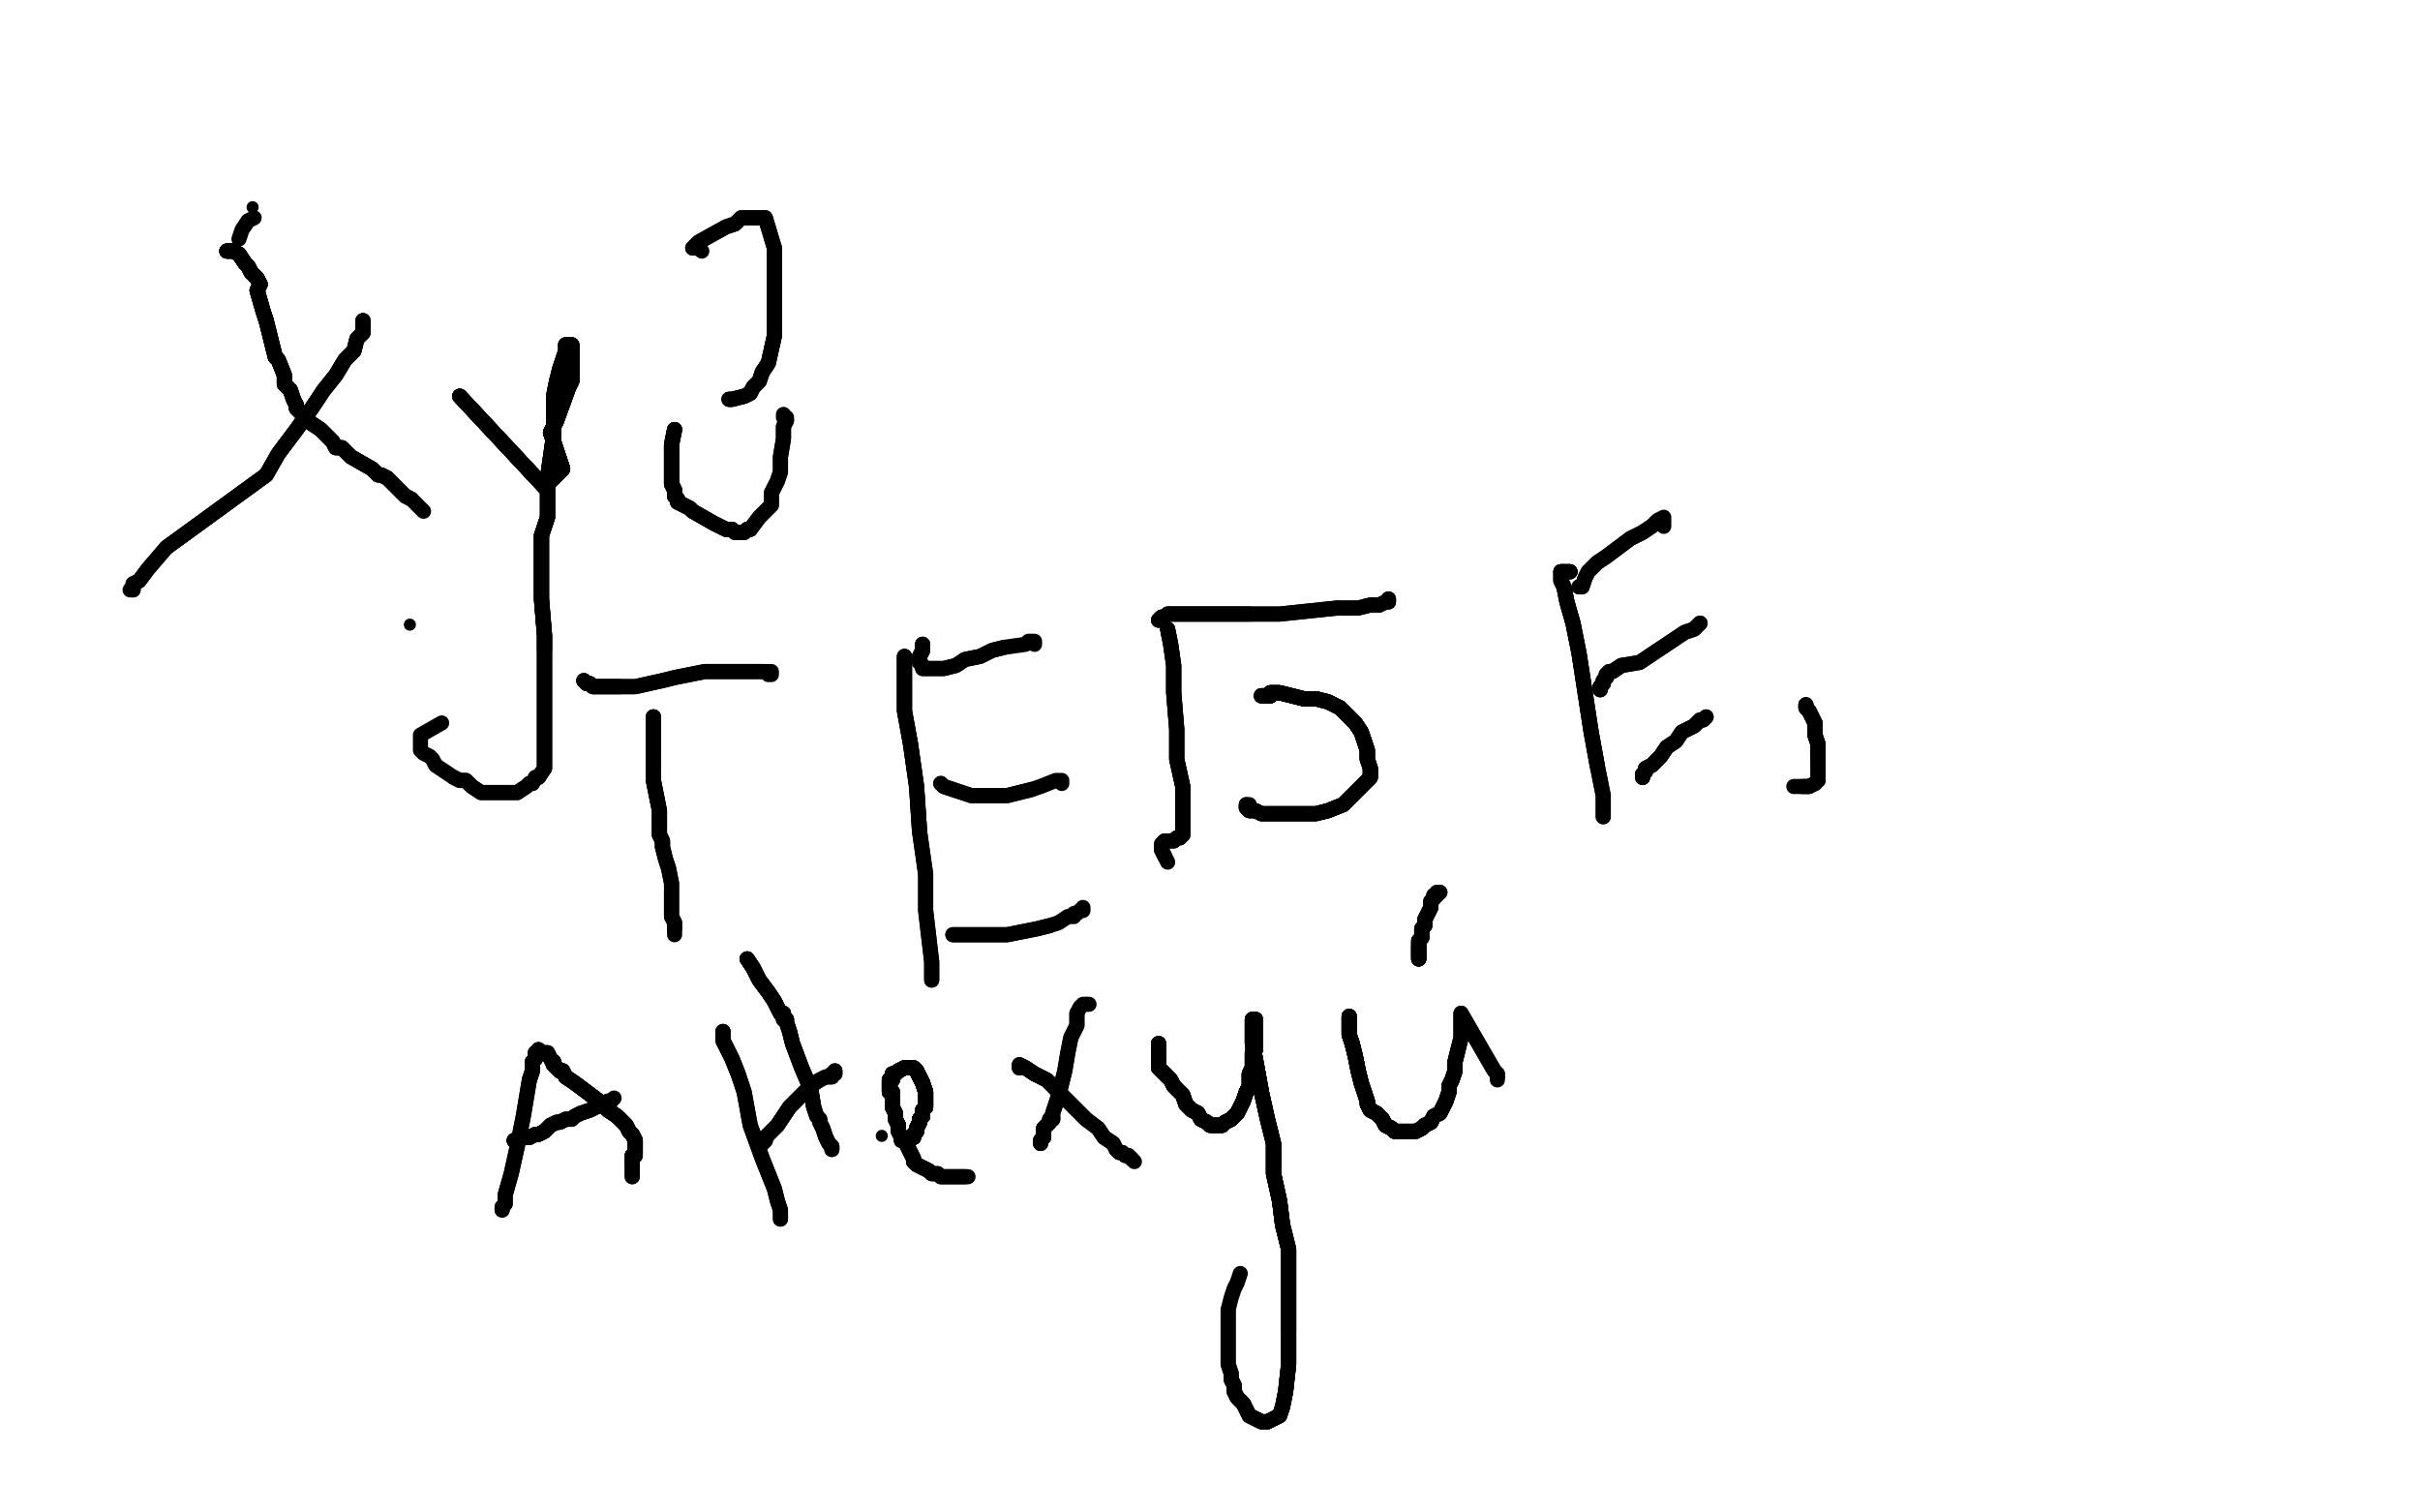 <?xml version="1.0" standalone="no"?>
<!DOCTYPE svg PUBLIC "-//W3C//DTD SVG 1.1//EN"
"http://www.w3.org/Graphics/SVG/1.1/DTD/svg11.dtd">

<svg width="800" height="500" version="1.1" xmlns="http://www.w3.org/2000/svg" xmlns:xlink="http://www.w3.org/1999/xlink" style="stroke-antialiasing: false"><desc>This SVG has been created on https://colorillo.com/</desc><rect x='0' y='0' width='800' height='500' style='fill: rgb(255,255,255); stroke-width:0' /><circle cx="83.5" cy="68.5" r="2" style="fill: #000000; stroke-antialiasing: false; stroke-antialias: 0; opacity: 1.0"/>
<polyline points="120,106 120,108 120,110 118,112 117,116 114,119 111,124 107,129 103,135 98,142 92,150 88,157 55,181" style="fill: none; stroke: #000000; stroke-width: 5; stroke-linejoin: round; stroke-linecap: round; stroke-antialiasing: false; stroke-antialias: 0; opacity: 1.0"/>
<polyline points="120,106 120,108 120,110 118,112 117,116 114,119 111,124 107,129 103,135 98,142 92,150 88,157 55,181 49,188 46,192 44,193 44,195" style="fill: none; stroke: #000000; stroke-width: 5; stroke-linejoin: round; stroke-linecap: round; stroke-antialiasing: false; stroke-antialias: 0; opacity: 1.0"/>
<polyline points="120,106 120,108 120,110 118,112 117,116 114,119 111,124 107,129 103,135 98,142 92,150 88,157 55,181 49,188 46,192 44,193 44,195 43,195" style="fill: none; stroke: #000000; stroke-width: 5; stroke-linejoin: round; stroke-linecap: round; stroke-antialiasing: false; stroke-antialias: 0; opacity: 1.0"/>
<polyline points="84,72 82,73 80,76 79,79" style="fill: none; stroke: #000000; stroke-width: 5; stroke-linejoin: round; stroke-linecap: round; stroke-antialiasing: false; stroke-antialias: 0; opacity: 1.0"/>
<polyline points="75,83 77,83 79,84 81,87 82,88 83,90 85,92 86,94 85,96 87,103 88,106" style="fill: none; stroke: #000000; stroke-width: 5; stroke-linejoin: round; stroke-linecap: round; stroke-antialiasing: false; stroke-antialias: 0; opacity: 1.0"/>
<polyline points="75,83 77,83 79,84 81,87 82,88 83,90 85,92 86,94 85,96 87,103 88,106 91,118 92,119 94,124 94,127 96,129 97,132 98,134 98,135" style="fill: none; stroke: #000000; stroke-width: 5; stroke-linejoin: round; stroke-linecap: round; stroke-antialiasing: false; stroke-antialias: 0; opacity: 1.0"/>
<polyline points="75,83 77,83 79,84 81,87 82,88 83,90 85,92 86,94 85,96 87,103 88,106 91,118 92,119 94,124 94,127 96,129 97,132 98,134 98,135 103,140 106,142 108,144 110,146 111,148 113,148 115,150 116,151 123,155 124,156 125,157 126,157 128,158" style="fill: none; stroke: #000000; stroke-width: 5; stroke-linejoin: round; stroke-linecap: round; stroke-antialiasing: false; stroke-antialias: 0; opacity: 1.0"/>
<polyline points="75,83 77,83 79,84 81,87 82,88 83,90 85,92 86,94 85,96 87,103 88,106 91,118 92,119 94,124 94,127 96,129 97,132 98,134 98,135 103,140 106,142 108,144 110,146 111,148 113,148 115,150 116,151 123,155 124,156 125,157 126,157 128,158 130,160 132,162 134,164 136,165" style="fill: none; stroke: #000000; stroke-width: 5; stroke-linejoin: round; stroke-linecap: round; stroke-antialiasing: false; stroke-antialias: 0; opacity: 1.0"/>
<polyline points="75,83 77,83 79,84 81,87 82,88 83,90 85,92 86,94 85,96 87,103 88,106 91,118 92,119 94,124 94,127 96,129 97,132 98,134 98,135 103,140 106,142 108,144 110,146 111,148 113,148 115,150 116,151 123,155 124,156 125,157 126,157 128,158 130,160 132,162 134,164 136,165 140,169" style="fill: none; stroke: #000000; stroke-width: 5; stroke-linejoin: round; stroke-linecap: round; stroke-antialiasing: false; stroke-antialias: 0; opacity: 1.0"/>
<polyline points="152,131 180,161 186,155 182,143 184,139" style="fill: none; stroke: #000000; stroke-width: 5; stroke-linejoin: round; stroke-linecap: round; stroke-antialiasing: false; stroke-antialias: 0; opacity: 1.0"/>
<polyline points="152,131 180,161 186,155 182,143 184,139 188,128 189,126 189,122 189,120 189,118 189,115 189,114" style="fill: none; stroke: #000000; stroke-width: 5; stroke-linejoin: round; stroke-linecap: round; stroke-antialiasing: false; stroke-antialias: 0; opacity: 1.0"/>
<polyline points="152,131 180,161 186,155 182,143 184,139 188,128 189,126 189,122 189,120 189,118 189,115 189,114 187,114" style="fill: none; stroke: #000000; stroke-width: 5; stroke-linejoin: round; stroke-linecap: round; stroke-antialiasing: false; stroke-antialias: 0; opacity: 1.0"/>
<polyline points="152,131 180,161 186,155 182,143 184,139 188,128 189,126 189,122 189,120 189,118 189,115 189,114 187,114" style="fill: none; stroke: #000000; stroke-width: 5; stroke-linejoin: round; stroke-linecap: round; stroke-antialiasing: false; stroke-antialias: 0; opacity: 1.0"/>
<polyline points="152,131 180,161 186,155 182,143 184,139 188,128 189,126 189,122 189,120 189,118 189,115 189,114 187,114 187,116 186,119 185,122 184,126 183,131 183,136 183,144 181,158 181,164 181,171 179,177 179,185 179,193 179,198 180,210 180,215" style="fill: none; stroke: #000000; stroke-width: 5; stroke-linejoin: round; stroke-linecap: round; stroke-antialiasing: false; stroke-antialias: 0; opacity: 1.0"/>
<polyline points="152,131 180,161 186,155 182,143 184,139 188,128 189,126 189,122 189,120 189,118 189,115 189,114 187,114 187,116 186,119 185,122 184,126 183,131 183,136 183,144 181,158 181,164 181,171 179,177 179,185 179,193 179,198 180,210 180,215 180,233 180,239 180,243 180,247 180,250 180,252 180,254" style="fill: none; stroke: #000000; stroke-width: 5; stroke-linejoin: round; stroke-linecap: round; stroke-antialiasing: false; stroke-antialias: 0; opacity: 1.0"/>
<polyline points="152,131 180,161 186,155 182,143 184,139 188,128 189,126 189,122 189,120 189,118 189,115 189,114 187,114 187,116 186,119 185,122 184,126 183,131 183,136 183,144 181,158 181,164 181,171 179,177 179,185 179,193 179,198 180,210 180,215 180,233 180,239 180,243 180,247 180,250 180,252 180,254 178,257 177,257 176,259 175,259 174,260 171,262 168,262 165,262 161,262 159,262 156,260 154,258 152,258 150,257" style="fill: none; stroke: #000000; stroke-width: 5; stroke-linejoin: round; stroke-linecap: round; stroke-antialiasing: false; stroke-antialias: 0; opacity: 1.0"/>
<polyline points="184,126 183,131 183,136 183,144 181,158 181,164 181,171 179,177 179,185 179,193 179,198 180,210 180,215 180,233 180,239 180,243 180,247 180,250 180,252 180,254 178,257 177,257 176,259 175,259 174,260 171,262 168,262 165,262 161,262 159,262 156,260 154,258 152,258 150,257 144,253 143,251 142,250 140,249 139,248 139,246 139,243 146,239" style="fill: none; stroke: #000000; stroke-width: 5; stroke-linejoin: round; stroke-linecap: round; stroke-antialiasing: false; stroke-antialias: 0; opacity: 1.0"/>
<polyline points="223,142 222,147 222,153 222,156 222,158 222,160 223,162 223,164 224,165 224,166 226,167 228,168 229,169" style="fill: none; stroke: #000000; stroke-width: 5; stroke-linejoin: round; stroke-linecap: round; stroke-antialiasing: false; stroke-antialias: 0; opacity: 1.0"/>
<polyline points="223,142 222,147 222,153 222,156 222,158 222,160 223,162 223,164 224,165 224,166 226,167 228,168 229,169 236,173 240,175 241,175 242,175 243,176 244,176 245,176 246,176 247,175 248,175" style="fill: none; stroke: #000000; stroke-width: 5; stroke-linejoin: round; stroke-linecap: round; stroke-antialiasing: false; stroke-antialias: 0; opacity: 1.0"/>
<polyline points="223,142 222,147 222,153 222,156 222,158 222,160 223,162 223,164 224,165 224,166 226,167 228,168 229,169 236,173 240,175 241,175 242,175 243,176 244,176 245,176 246,176 247,175 248,175 251,171 255,167 255,163 257,159 258,156 258,151 259,145 259,143 259,141 260,139" style="fill: none; stroke: #000000; stroke-width: 5; stroke-linejoin: round; stroke-linecap: round; stroke-antialiasing: false; stroke-antialias: 0; opacity: 1.0"/>
<polyline points="223,142 222,147 222,153 222,156 222,158 222,160 223,162 223,164 224,165 224,166 226,167 228,168 229,169 236,173 240,175 241,175 242,175 243,176 244,176 245,176 246,176 247,175 248,175 251,171 255,167 255,163 257,159 258,156 258,151 259,145 259,143 259,141 260,139 260,138 259,138 259,137" style="fill: none; stroke: #000000; stroke-width: 5; stroke-linejoin: round; stroke-linecap: round; stroke-antialiasing: false; stroke-antialias: 0; opacity: 1.0"/>
<polyline points="241,132 242,132 246,131 248,130 249,128 251,126 252,123 254,120 256,111 256,96 256,89 256,82" style="fill: none; stroke: #000000; stroke-width: 5; stroke-linejoin: round; stroke-linecap: round; stroke-antialiasing: false; stroke-antialias: 0; opacity: 1.0"/>
<polyline points="241,132 242,132 246,131 248,130 249,128 251,126 252,123 254,120 256,111 256,96 256,89 256,82 253,72 251,72 248,72 245,72 243,74 240,75 231,80 229,82" style="fill: none; stroke: #000000; stroke-width: 5; stroke-linejoin: round; stroke-linecap: round; stroke-antialiasing: false; stroke-antialias: 0; opacity: 1.0"/>
<polyline points="241,132 242,132 246,131 248,130 249,128 251,126 252,123 254,120 256,111 256,96 256,89 256,82 253,72 251,72 248,72 245,72 243,74 240,75 231,80 229,82 231,82 232,83" style="fill: none; stroke: #000000; stroke-width: 5; stroke-linejoin: round; stroke-linecap: round; stroke-antialiasing: false; stroke-antialias: 0; opacity: 1.0"/>
<circle cx="135.5" cy="206.5" r="2" style="fill: #000000; stroke-antialiasing: false; stroke-antialias: 0; opacity: 1.0"/>
<polyline points="216,237 216,238 216,239" style="fill: none; stroke: #000000; stroke-width: 5; stroke-linejoin: round; stroke-linecap: round; stroke-antialiasing: false; stroke-antialias: 0; opacity: 1.0"/>
<polyline points="216,237 216,238 216,239 216,240 216,241 216,243 216,245 216,247 216,249 216,252" style="fill: none; stroke: #000000; stroke-width: 5; stroke-linejoin: round; stroke-linecap: round; stroke-antialiasing: false; stroke-antialias: 0; opacity: 1.0"/>
<polyline points="216,237 216,238 216,239 216,240 216,241 216,243 216,245 216,247 216,249 216,252 216,255 216,258 217,263 218,268 218,272 218,275 218,276 219,278 219,280" style="fill: none; stroke: #000000; stroke-width: 5; stroke-linejoin: round; stroke-linecap: round; stroke-antialiasing: false; stroke-antialias: 0; opacity: 1.0"/>
<polyline points="216,237 216,238 216,239 216,240 216,241 216,243 216,245 216,247 216,249 216,252 216,255 216,258 217,263 218,268 218,272 218,275 218,276 219,278 219,280 220,284 221,287 222,292 222,296 222,300 222,303 223,305 223,306 223,307" style="fill: none; stroke: #000000; stroke-width: 5; stroke-linejoin: round; stroke-linecap: round; stroke-antialiasing: false; stroke-antialias: 0; opacity: 1.0"/>
<polyline points="216,237 216,238 216,239 216,240 216,241 216,243 216,245 216,247 216,249 216,252 216,255 216,258 217,263 218,268 218,272 218,275 218,276 219,278 219,280 220,284 221,287 222,292 222,296 222,300 222,303 223,305 223,306 223,307 223,308 223,309 223,308" style="fill: none; stroke: #000000; stroke-width: 5; stroke-linejoin: round; stroke-linecap: round; stroke-antialiasing: false; stroke-antialias: 0; opacity: 1.0"/>
<polyline points="193,225 194,226 195,226 196,227 197,227 198,227 201,227 205,227" style="fill: none; stroke: #000000; stroke-width: 5; stroke-linejoin: round; stroke-linecap: round; stroke-antialiasing: false; stroke-antialias: 0; opacity: 1.0"/>
<polyline points="193,225 194,226 195,226 196,227 197,227 198,227 201,227 205,227 210,227 219,225 223,224 228,223 233,222 237,222 245,222 249,222 252,222" style="fill: none; stroke: #000000; stroke-width: 5; stroke-linejoin: round; stroke-linecap: round; stroke-antialiasing: false; stroke-antialias: 0; opacity: 1.0"/>
<polyline points="193,225 194,226 195,226 196,227 197,227 198,227 201,227 205,227 210,227 219,225 223,224 228,223 233,222 237,222 245,222 249,222 252,222 254,222 255,222 255,223 254,223" style="fill: none; stroke: #000000; stroke-width: 5; stroke-linejoin: round; stroke-linecap: round; stroke-antialiasing: false; stroke-antialias: 0; opacity: 1.0"/>
<polyline points="299,217 299,218 299,220 299,222 299,224 299,229 299,235 301,246 303,260 304,275" style="fill: none; stroke: #000000; stroke-width: 5; stroke-linejoin: round; stroke-linecap: round; stroke-antialiasing: false; stroke-antialias: 0; opacity: 1.0"/>
<polyline points="299,217 299,218 299,220 299,222 299,224 299,229 299,235 301,246 303,260 304,275 306,289 306,301 308,318 308,323 308,324" style="fill: none; stroke: #000000; stroke-width: 5; stroke-linejoin: round; stroke-linecap: round; stroke-antialiasing: false; stroke-antialias: 0; opacity: 1.0"/>
<polyline points="299,217 299,218 299,220 299,222 299,224 299,229 299,235 301,246 303,260 304,275 306,289 306,301 308,318 308,323 308,324" style="fill: none; stroke: #000000; stroke-width: 5; stroke-linejoin: round; stroke-linecap: round; stroke-antialiasing: false; stroke-antialias: 0; opacity: 1.0"/>
<polyline points="305,213 305,214 305,215 304,217 304,218 304,219" style="fill: none; stroke: #000000; stroke-width: 5; stroke-linejoin: round; stroke-linecap: round; stroke-antialiasing: false; stroke-antialias: 0; opacity: 1.0"/>
<polyline points="305,213 305,214 305,215 304,217 304,218 304,219 305,220 305,221 307,221 309,221 312,221 316,220 319,218 324,217 328,215 332,214" style="fill: none; stroke: #000000; stroke-width: 5; stroke-linejoin: round; stroke-linecap: round; stroke-antialiasing: false; stroke-antialias: 0; opacity: 1.0"/>
<polyline points="305,213 305,214 305,215 304,217 304,218 304,219 305,220 305,221 307,221 309,221 312,221 316,220 319,218 324,217 328,215 332,214 339,213 340,212 342,212 342,213" style="fill: none; stroke: #000000; stroke-width: 5; stroke-linejoin: round; stroke-linecap: round; stroke-antialiasing: false; stroke-antialias: 0; opacity: 1.0"/>
<polyline points="311,259 312,260 315,261 318,262 321,263 325,263 329,263 333,263 337,262 341,261" style="fill: none; stroke: #000000; stroke-width: 5; stroke-linejoin: round; stroke-linecap: round; stroke-antialiasing: false; stroke-antialias: 0; opacity: 1.0"/>
<polyline points="311,259 312,260 315,261 318,262 321,263 325,263 329,263 333,263 337,262 341,261 344,260 349,258 351,258 351,259" style="fill: none; stroke: #000000; stroke-width: 5; stroke-linejoin: round; stroke-linecap: round; stroke-antialiasing: false; stroke-antialias: 0; opacity: 1.0"/>
<polyline points="315,309 316,309 319,309 322,309 325,309 329,309 333,309 338,308 343,307 347,306" style="fill: none; stroke: #000000; stroke-width: 5; stroke-linejoin: round; stroke-linecap: round; stroke-antialiasing: false; stroke-antialias: 0; opacity: 1.0"/>
<polyline points="315,309 316,309 319,309 322,309 325,309 329,309 333,309 338,308 343,307 347,306 350,305 353,303 355,303 355,302 356,302 357,301 358,301 358,300" style="fill: none; stroke: #000000; stroke-width: 5; stroke-linejoin: round; stroke-linecap: round; stroke-antialiasing: false; stroke-antialias: 0; opacity: 1.0"/>
<polyline points="386,208 387,213 388,220 388,229 389,241 389,251 391,260 391,268 391,273 391,276" style="fill: none; stroke: #000000; stroke-width: 5; stroke-linejoin: round; stroke-linecap: round; stroke-antialiasing: false; stroke-antialias: 0; opacity: 1.0"/>
<polyline points="386,208 387,213 388,220 388,229 389,241 389,251 391,260 391,268 391,273 391,276 390,277 389,277 388,278 387,278 385,278 384,279 384,281 385,283" style="fill: none; stroke: #000000; stroke-width: 5; stroke-linejoin: round; stroke-linecap: round; stroke-antialiasing: false; stroke-antialias: 0; opacity: 1.0"/>
<polyline points="386,208 387,213 388,220 388,229 389,241 389,251 391,260 391,268 391,273 391,276 390,277 389,277 388,278 387,278 385,278 384,279 384,281 385,283 386,285" style="fill: none; stroke: #000000; stroke-width: 5; stroke-linejoin: round; stroke-linecap: round; stroke-antialiasing: false; stroke-antialias: 0; opacity: 1.0"/>
<polyline points="383,205 384,204 385,204 386,203 388,203 391,203 395,203 403,203 413,203" style="fill: none; stroke: #000000; stroke-width: 5; stroke-linejoin: round; stroke-linecap: round; stroke-antialiasing: false; stroke-antialias: 0; opacity: 1.0"/>
<polyline points="383,205 384,204 385,204 386,203 388,203 391,203 395,203 403,203 413,203 423,203 442,201 449,201 453,200 456,200 458,199 459,199 459,198" style="fill: none; stroke: #000000; stroke-width: 5; stroke-linejoin: round; stroke-linecap: round; stroke-antialiasing: false; stroke-antialias: 0; opacity: 1.0"/>
<polyline points="383,205 384,204 385,204 386,203 388,203 391,203 395,203 403,203 413,203 423,203 442,201 449,201 453,200 456,200 458,199 459,199 459,198" style="fill: none; stroke: #000000; stroke-width: 5; stroke-linejoin: round; stroke-linecap: round; stroke-antialiasing: false; stroke-antialias: 0; opacity: 1.0"/>
<polyline points="417,230 418,230 419,230 420,230 420,229 421,229 423,229 427,230 431,231 435,231" style="fill: none; stroke: #000000; stroke-width: 5; stroke-linejoin: round; stroke-linecap: round; stroke-antialiasing: false; stroke-antialias: 0; opacity: 1.0"/>
<polyline points="417,230 418,230 419,230 420,230 420,229 421,229 423,229 427,230 431,231 435,231 439,232 443,234 445,236 447,238 448,239 450,242 451,245 452,248 452,251" style="fill: none; stroke: #000000; stroke-width: 5; stroke-linejoin: round; stroke-linecap: round; stroke-antialiasing: false; stroke-antialias: 0; opacity: 1.0"/>
<polyline points="417,230 418,230 419,230 420,230 420,229 421,229 423,229 427,230 431,231 435,231 439,232 443,234 445,236 447,238 448,239 450,242 451,245 452,248 452,251 453,254 453,255 453,256 453,257 452,258 450,260 447,263 444,266 439,268" style="fill: none; stroke: #000000; stroke-width: 5; stroke-linejoin: round; stroke-linecap: round; stroke-antialiasing: false; stroke-antialias: 0; opacity: 1.0"/>
<polyline points="417,230 418,230 419,230 420,230 420,229 421,229 423,229 427,230 431,231 435,231 439,232 443,234 445,236 447,238 448,239 450,242 451,245 452,248 452,251 453,254 453,255 453,256 453,257 452,258 450,260 447,263 444,266 439,268 435,269 431,269 427,269 423,269 420,269 417,269 415,268 413,268 412,267" style="fill: none; stroke: #000000; stroke-width: 5; stroke-linejoin: round; stroke-linecap: round; stroke-antialiasing: false; stroke-antialias: 0; opacity: 1.0"/>
<polyline points="417,230 418,230 419,230 420,230 420,229 421,229 423,229 427,230 431,231 435,231 439,232 443,234 445,236 447,238 448,239 450,242 451,245 452,248 452,251 453,254 453,255 453,256 453,257 452,258 450,260 447,263 444,266 439,268 435,269 431,269 427,269 423,269 420,269 417,269 415,268 413,268 412,267 412,266" style="fill: none; stroke: #000000; stroke-width: 5; stroke-linejoin: round; stroke-linecap: round; stroke-antialiasing: false; stroke-antialias: 0; opacity: 1.0"/>
<polyline points="417,230 418,230 419,230 420,230 420,229 421,229 423,229 427,230 431,231 435,231 439,232 443,234 445,236 447,238 448,239 450,242 451,245 452,248 452,251 453,254 453,255 453,256 453,257 452,258 450,260 447,263 444,266 439,268 435,269 431,269 427,269 423,269 420,269 417,269 415,268 413,268 412,267 412,266 413,266" style="fill: none; stroke: #000000; stroke-width: 5; stroke-linejoin: round; stroke-linecap: round; stroke-antialiasing: false; stroke-antialias: 0; opacity: 1.0"/>
<polyline points="519,189 518,189 517,189 516,189" style="fill: none; stroke: #000000; stroke-width: 5; stroke-linejoin: round; stroke-linecap: round; stroke-antialiasing: false; stroke-antialias: 0; opacity: 1.0"/>
<polyline points="519,189 518,189 517,189 516,189 516,190 516,192 517,194 518,199 520,206 522,216 524,229 526,242 528,253" style="fill: none; stroke: #000000; stroke-width: 5; stroke-linejoin: round; stroke-linecap: round; stroke-antialiasing: false; stroke-antialias: 0; opacity: 1.0"/>
<polyline points="519,189 518,189 517,189 516,189 516,190 516,192 517,194 518,199 520,206 522,216 524,229 526,242 528,253 530,263 530,267 530,268 530,270 530,269 530,268" style="fill: none; stroke: #000000; stroke-width: 5; stroke-linejoin: round; stroke-linecap: round; stroke-antialiasing: false; stroke-antialias: 0; opacity: 1.0"/>
<polyline points="519,189 518,189 517,189 516,189 516,190 516,192 517,194 518,199 520,206 522,216 524,229 526,242 528,253 530,263 530,267 530,268 530,270 530,269 530,268" style="fill: none; stroke: #000000; stroke-width: 5; stroke-linejoin: round; stroke-linecap: round; stroke-antialiasing: false; stroke-antialias: 0; opacity: 1.0"/>
<polyline points="522,194 523,194 524,191 525,189 528,186 531,184 535,181 539,178 543,176 546,174" style="fill: none; stroke: #000000; stroke-width: 5; stroke-linejoin: round; stroke-linecap: round; stroke-antialiasing: false; stroke-antialias: 0; opacity: 1.0"/>
<polyline points="522,194 523,194 524,191 525,189 528,186 531,184 535,181 539,178 543,176 546,174 548,172 550,171 550,172 550,174" style="fill: none; stroke: #000000; stroke-width: 5; stroke-linejoin: round; stroke-linecap: round; stroke-antialiasing: false; stroke-antialias: 0; opacity: 1.0"/>
<polyline points="529,228 529,227 530,226 530,225 531,224 531,223 532,222 533,222 536,220" style="fill: none; stroke: #000000; stroke-width: 5; stroke-linejoin: round; stroke-linecap: round; stroke-antialiasing: false; stroke-antialias: 0; opacity: 1.0"/>
<polyline points="529,228 529,227 530,226 530,225 531,224 531,223 532,222 533,222 536,220 542,219 551,213 557,209 560,208 561,207 562,206" style="fill: none; stroke: #000000; stroke-width: 5; stroke-linejoin: round; stroke-linecap: round; stroke-antialiasing: false; stroke-antialias: 0; opacity: 1.0"/>
<polyline points="529,228 529,227 530,226 530,225 531,224 531,223 532,222 533,222 536,220 542,219 551,213 557,209 560,208 561,207 562,206" style="fill: none; stroke: #000000; stroke-width: 5; stroke-linejoin: round; stroke-linecap: round; stroke-antialiasing: false; stroke-antialias: 0; opacity: 1.0"/>
<polyline points="543,256 543,257 543,256 544,255 544,254 546,253 549,250 551,247" style="fill: none; stroke: #000000; stroke-width: 5; stroke-linejoin: round; stroke-linecap: round; stroke-antialiasing: false; stroke-antialias: 0; opacity: 1.0"/>
<polyline points="543,256 543,257 543,256 544,255 544,254 546,253 549,250 551,247 554,245 556,242 558,241 560,240 562,238 563,238 564,237" style="fill: none; stroke: #000000; stroke-width: 5; stroke-linejoin: round; stroke-linecap: round; stroke-antialiasing: false; stroke-antialias: 0; opacity: 1.0"/>
<polyline points="543,256 543,257 543,256 544,255 544,254 546,253 549,250 551,247 554,245 556,242 558,241 560,240 562,238 563,238 564,237" style="fill: none; stroke: #000000; stroke-width: 5; stroke-linejoin: round; stroke-linecap: round; stroke-antialiasing: false; stroke-antialias: 0; opacity: 1.0"/>
<polyline points="597,233 597,234 598,235 599,237 600,239 600,243 601,246 601,248 601,250 601,252" style="fill: none; stroke: #000000; stroke-width: 5; stroke-linejoin: round; stroke-linecap: round; stroke-antialiasing: false; stroke-antialias: 0; opacity: 1.0"/>
<polyline points="597,233 597,234 598,235 599,237 600,239 600,243 601,246 601,248 601,250 601,252 601,254 601,256 601,257 601,258 600,259 598,260 596,260" style="fill: none; stroke: #000000; stroke-width: 5; stroke-linejoin: round; stroke-linecap: round; stroke-antialiasing: false; stroke-antialias: 0; opacity: 1.0"/>
<polyline points="597,233 597,234 598,235 599,237 600,239 600,243 601,246 601,248 601,250 601,252 601,254 601,256 601,257 601,258 600,259 598,260 596,260 593,260" style="fill: none; stroke: #000000; stroke-width: 5; stroke-linejoin: round; stroke-linecap: round; stroke-antialiasing: false; stroke-antialias: 0; opacity: 1.0"/>
<circle cx="291.5" cy="375.5" r="2" style="fill: #000000; stroke-antialiasing: false; stroke-antialias: 0; opacity: 1.0"/>
<polyline points="178,347 178,348 177,348 177,350 176,351 176,352 176,353 176,354 175,357" style="fill: none; stroke: #000000; stroke-width: 5; stroke-linejoin: round; stroke-linecap: round; stroke-antialiasing: false; stroke-antialias: 0; opacity: 1.0"/>
<polyline points="178,347 178,348 177,348 177,350 176,351 176,352 176,353 176,354 175,357 174,363 173,369 171,379 169,388 167,395 167,398 166,399 166,400" style="fill: none; stroke: #000000; stroke-width: 5; stroke-linejoin: round; stroke-linecap: round; stroke-antialiasing: false; stroke-antialias: 0; opacity: 1.0"/>
<polyline points="178,347 178,348 177,348 177,350 176,351 176,352 176,353 176,354 175,357 174,363 173,369 171,379 169,388 167,395 167,398 166,399 166,400 166,399" style="fill: none; stroke: #000000; stroke-width: 5; stroke-linejoin: round; stroke-linecap: round; stroke-antialiasing: false; stroke-antialias: 0; opacity: 1.0"/>
<polyline points="180,348 181,348 183,352" style="fill: none; stroke: #000000; stroke-width: 5; stroke-linejoin: round; stroke-linecap: round; stroke-antialiasing: false; stroke-antialias: 0; opacity: 1.0"/>
<polyline points="180,348 181,348 183,352 183,351 183,352 184,353 185,354" style="fill: none; stroke: #000000; stroke-width: 5; stroke-linejoin: round; stroke-linecap: round; stroke-antialiasing: false; stroke-antialias: 0; opacity: 1.0"/>
<polyline points="183,352 183,351 183,352 184,353 185,354 186,354 187,356 190,358 194,361 198,364 201,367 204,369 205,370 206,371" style="fill: none; stroke: #000000; stroke-width: 5; stroke-linejoin: round; stroke-linecap: round; stroke-antialiasing: false; stroke-antialias: 0; opacity: 1.0"/>
<polyline points="183,352 183,351 183,352 184,353 185,354 186,354 187,356 190,358 194,361 198,364 201,367 204,369 205,370 206,371 207,372 208,374 209,375 210,377 210,378 210,379" style="fill: none; stroke: #000000; stroke-width: 5; stroke-linejoin: round; stroke-linecap: round; stroke-antialiasing: false; stroke-antialias: 0; opacity: 1.0"/>
<polyline points="183,352 183,351 183,352 184,353 185,354 186,354 187,356 190,358 194,361 198,364 201,367 204,369 205,370 206,371 207,372 208,374 209,375 210,377 210,378 210,379 210,380 210,381 210,382 209,382 209,383 209,385" style="fill: none; stroke: #000000; stroke-width: 5; stroke-linejoin: round; stroke-linecap: round; stroke-antialiasing: false; stroke-antialias: 0; opacity: 1.0"/>
<polyline points="183,352 183,351 183,352 184,353 185,354 186,354 187,356 190,358 194,361 198,364 201,367 204,369 205,370 206,371 207,372 208,374 209,375 210,377 210,378 210,379 210,380 210,381 210,382 209,382 209,383 209,385 209,386 209,387 209,388 209,389" style="fill: none; stroke: #000000; stroke-width: 5; stroke-linejoin: round; stroke-linecap: round; stroke-antialiasing: false; stroke-antialias: 0; opacity: 1.0"/>
<polyline points="183,352 183,351 183,352 184,353 185,354 186,354 187,356 190,358 194,361 198,364 201,367 204,369 205,370 206,371 207,372 208,374 209,375 210,377 210,378 210,379 210,380 210,381 210,382 209,382 209,383 209,385 209,386 209,387 209,388 209,389" style="fill: none; stroke: #000000; stroke-width: 5; stroke-linejoin: round; stroke-linecap: round; stroke-antialiasing: false; stroke-antialias: 0; opacity: 1.0"/>
<polyline points="170,377 171,377 172,376 173,376 174,376 175,376" style="fill: none; stroke: #000000; stroke-width: 5; stroke-linejoin: round; stroke-linecap: round; stroke-antialiasing: false; stroke-antialias: 0; opacity: 1.0"/>
<polyline points="170,377 171,377 172,376 173,376 174,376 175,376 177,375 178,375 180,374 181,373 182,372 184,371 185,371 187,370 188,370" style="fill: none; stroke: #000000; stroke-width: 5; stroke-linejoin: round; stroke-linecap: round; stroke-antialiasing: false; stroke-antialias: 0; opacity: 1.0"/>
<polyline points="170,377 171,377 172,376 173,376 174,376 175,376 177,375 178,375 180,374 181,373 182,372 184,371 185,371 187,370 188,370 189,370 190,369 192,368 195,367 197,366 200,365 201,364 202,364" style="fill: none; stroke: #000000; stroke-width: 5; stroke-linejoin: round; stroke-linecap: round; stroke-antialiasing: false; stroke-antialias: 0; opacity: 1.0"/>
<polyline points="170,377 171,377 172,376 173,376 174,376 175,376 177,375 178,375 180,374 181,373 182,372 184,371 185,371 187,370 188,370 189,370 190,369 192,368 195,367 197,366 200,365 201,364 202,364 203,363" style="fill: none; stroke: #000000; stroke-width: 5; stroke-linejoin: round; stroke-linecap: round; stroke-antialiasing: false; stroke-antialias: 0; opacity: 1.0"/>
<polyline points="239,342 239,341 239,344 240,346 242,350 244,355" style="fill: none; stroke: #000000; stroke-width: 5; stroke-linejoin: round; stroke-linecap: round; stroke-antialiasing: false; stroke-antialias: 0; opacity: 1.0"/>
<polyline points="239,342 239,341 239,344 240,346 242,350 244,355 246,361 248,372 252,383 256,393 257,397 258,400 258,402 258,403" style="fill: none; stroke: #000000; stroke-width: 5; stroke-linejoin: round; stroke-linecap: round; stroke-antialiasing: false; stroke-antialias: 0; opacity: 1.0"/>
<polyline points="239,342 239,341 239,344 240,346 242,350 244,355 246,361 248,372 252,383 256,393 257,397 258,400 258,402 258,403 258,402" style="fill: none; stroke: #000000; stroke-width: 5; stroke-linejoin: round; stroke-linecap: round; stroke-antialiasing: false; stroke-antialias: 0; opacity: 1.0"/>
<polyline points="252,378 253,377 253,376 254,375 255,374 257,372 259,369 261,366 264,363 266,361" style="fill: none; stroke: #000000; stroke-width: 5; stroke-linejoin: round; stroke-linecap: round; stroke-antialiasing: false; stroke-antialias: 0; opacity: 1.0"/>
<polyline points="252,378 253,377 253,376 254,375 255,374 257,372 259,369 261,366 264,363 266,361 268,359 271,357 273,356 275,356 275,355 276,355 276,354" style="fill: none; stroke: #000000; stroke-width: 5; stroke-linejoin: round; stroke-linecap: round; stroke-antialiasing: false; stroke-antialias: 0; opacity: 1.0"/>
<polyline points="252,378 253,377 253,376 254,375 255,374 257,372 259,369 261,366 264,363 266,361 268,359 271,357 273,356 275,356 275,355 276,355 276,354 276,355" style="fill: none; stroke: #000000; stroke-width: 5; stroke-linejoin: round; stroke-linecap: round; stroke-antialiasing: false; stroke-antialias: 0; opacity: 1.0"/>
<polyline points="247,317 249,320 251,324 254,328 256,331 257,333 258,335 259,335 259,336" style="fill: none; stroke: #000000; stroke-width: 5; stroke-linejoin: round; stroke-linecap: round; stroke-antialiasing: false; stroke-antialias: 0; opacity: 1.0"/>
<polyline points="247,317 249,320 251,324 254,328 256,331 257,333 258,335 259,335 259,336 259,337 260,337 260,338 261,341 262,345 265,353 268,360 269,366" style="fill: none; stroke: #000000; stroke-width: 5; stroke-linejoin: round; stroke-linecap: round; stroke-antialiasing: false; stroke-antialias: 0; opacity: 1.0"/>
<polyline points="247,317 249,320 251,324 254,328 256,331 257,333 258,335 259,335 259,336 259,337 260,337 260,338 261,341 262,345 265,353 268,360 269,366 270,369 271,370 271,371 272,373 273,376 274,378 275,379 275,380" style="fill: none; stroke: #000000; stroke-width: 5; stroke-linejoin: round; stroke-linecap: round; stroke-antialiasing: false; stroke-antialias: 0; opacity: 1.0"/>
<polyline points="247,317 249,320 251,324 254,328 256,331 257,333 258,335 259,335 259,336 259,337 260,337 260,338 261,341 262,345 265,353 268,360 269,366 270,369 271,370 271,371 272,373 273,376 274,378 275,379 275,380" style="fill: none; stroke: #000000; stroke-width: 5; stroke-linejoin: round; stroke-linecap: round; stroke-antialiasing: false; stroke-antialias: 0; opacity: 1.0"/>
<polyline points="302,376 302,375 303,374 303,373 304,371 304,370 305,369 305,368 305,367 306,366" style="fill: none; stroke: #000000; stroke-width: 5; stroke-linejoin: round; stroke-linecap: round; stroke-antialiasing: false; stroke-antialias: 0; opacity: 1.0"/>
<polyline points="302,376 302,375 303,374 303,373 304,371 304,370 305,369 305,368 305,367 306,366 306,365 306,364 306,361 305,358 304,356" style="fill: none; stroke: #000000; stroke-width: 5; stroke-linejoin: round; stroke-linecap: round; stroke-antialiasing: false; stroke-antialias: 0; opacity: 1.0"/>
<polyline points="302,376 302,375 303,374 303,373 304,371 304,370 305,369 305,368 305,367 306,366 306,365 306,364 306,361 305,358 304,356 303,354 302,353 301,353 300,353 299,353" style="fill: none; stroke: #000000; stroke-width: 5; stroke-linejoin: round; stroke-linecap: round; stroke-antialiasing: false; stroke-antialias: 0; opacity: 1.0"/>
<polyline points="302,376 302,375 303,374 303,373 304,371 304,370 305,369 305,368 305,367 306,366 306,365 306,364 306,361 305,358 304,356 303,354 302,353 301,353 300,353 299,353 297,354 296,355 295,355 295,356 295,357 294,357" style="fill: none; stroke: #000000; stroke-width: 5; stroke-linejoin: round; stroke-linecap: round; stroke-antialiasing: false; stroke-antialias: 0; opacity: 1.0"/>
<polyline points="302,376 302,375 303,374 303,373 304,371 304,370 305,369 305,368 305,367 306,366 306,365 306,364 306,361 305,358 304,356 303,354 302,353 301,353 300,353 299,353 297,354 296,355 295,355 295,356 295,357 294,357 294,358 294,359 294,360 294,361 295,361" style="fill: none; stroke: #000000; stroke-width: 5; stroke-linejoin: round; stroke-linecap: round; stroke-antialiasing: false; stroke-antialias: 0; opacity: 1.0"/>
<polyline points="302,376 302,375 303,374 303,373 304,371 304,370 305,369 305,368 305,367 306,366 306,365 306,364 306,361 305,358 304,356 303,354 302,353 301,353 300,353 299,353 297,354 296,355 295,355 295,356 295,357 294,357 294,358 294,359 294,360 294,361 295,361 295,363 295,366 296,368 296,370 297,372 297,374 298,376 298,377 299,377" style="fill: none; stroke: #000000; stroke-width: 5; stroke-linejoin: round; stroke-linecap: round; stroke-antialiasing: false; stroke-antialias: 0; opacity: 1.0"/>
<polyline points="302,376 302,375 303,374 303,373 304,371 304,370 305,369 305,368 305,367 306,366 306,365 306,364 306,361 305,358 304,356 303,354 302,353 301,353 300,353 299,353 297,354 296,355 295,355 295,356 295,357 294,357 294,358 294,359 294,360 294,361 295,361 295,363 295,366 296,368 296,370 297,372 297,374 298,376 298,377 299,377 300,379 301,381 302,383 302,384 303,385 305,386 307,387" style="fill: none; stroke: #000000; stroke-width: 5; stroke-linejoin: round; stroke-linecap: round; stroke-antialiasing: false; stroke-antialias: 0; opacity: 1.0"/>
<polyline points="306,361 305,358 304,356 303,354 302,353 301,353 300,353 299,353 297,354 296,355 295,355 295,356 295,357 294,357 294,358 294,359 294,360 294,361 295,361 295,363 295,366 296,368 296,370 297,372 297,374 298,376 298,377 299,377 300,379 301,381 302,383 302,384 303,385 305,386 307,387 308,388 310,388 311,389 312,389 313,389 314,389 316,389 317,389 319,389" style="fill: none; stroke: #000000; stroke-width: 5; stroke-linejoin: round; stroke-linecap: round; stroke-antialiasing: false; stroke-antialias: 0; opacity: 1.0"/>
<polyline points="306,361 305,358 304,356 303,354 302,353 301,353 300,353 299,353 297,354 296,355 295,355 295,356 295,357 294,357 294,358 294,359 294,360 294,361 295,361 295,363 295,366 296,368 296,370 297,372 297,374 298,376 298,377 299,377 300,379 301,381 302,383 302,384 303,385 305,386 307,387 308,388 310,388 311,389 312,389 313,389 314,389 316,389 317,389 319,389 320,389" style="fill: none; stroke: #000000; stroke-width: 5; stroke-linejoin: round; stroke-linecap: round; stroke-antialiasing: false; stroke-antialias: 0; opacity: 1.0"/>
<polyline points="337,353 337,352 339,353 342,355 346,357 349,360 353,364 356,367 359,370" style="fill: none; stroke: #000000; stroke-width: 5; stroke-linejoin: round; stroke-linecap: round; stroke-antialiasing: false; stroke-antialias: 0; opacity: 1.0"/>
<polyline points="337,353 337,352 339,353 342,355 346,357 349,360 353,364 356,367 359,370 363,373 365,376 368,378 369,380 370,381 371,381 372,382 373,382 374,383" style="fill: none; stroke: #000000; stroke-width: 5; stroke-linejoin: round; stroke-linecap: round; stroke-antialiasing: false; stroke-antialias: 0; opacity: 1.0"/>
<polyline points="337,353 337,352 339,353 342,355 346,357 349,360 353,364 356,367 359,370 363,373 365,376 368,378 369,380 370,381 371,381 372,382 373,382 374,383 375,384" style="fill: none; stroke: #000000; stroke-width: 5; stroke-linejoin: round; stroke-linecap: round; stroke-antialiasing: false; stroke-antialias: 0; opacity: 1.0"/>
<polyline points="344,378 344,377 345,376 345,375 345,373 346,372 347,371 347,370 348,370" style="fill: none; stroke: #000000; stroke-width: 5; stroke-linejoin: round; stroke-linecap: round; stroke-antialiasing: false; stroke-antialias: 0; opacity: 1.0"/>
<polyline points="344,378 344,377 345,376 345,375 345,373 346,372 347,371 347,370 348,370 348,368 349,365 350,362 351,358 352,354 353,348 354,343 356,339 356,335" style="fill: none; stroke: #000000; stroke-width: 5; stroke-linejoin: round; stroke-linecap: round; stroke-antialiasing: false; stroke-antialias: 0; opacity: 1.0"/>
<polyline points="344,378 344,377 345,376 345,375 345,373 346,372 347,371 347,370 348,370 348,368 349,365 350,362 351,358 352,354 353,348 354,343 356,339 356,335 357,333 358,332 360,332" style="fill: none; stroke: #000000; stroke-width: 5; stroke-linejoin: round; stroke-linecap: round; stroke-antialiasing: false; stroke-antialias: 0; opacity: 1.0"/>
<polyline points="383,345 383,347 383,350 383,351 383,352 383,353 384,354 386,356" style="fill: none; stroke: #000000; stroke-width: 5; stroke-linejoin: round; stroke-linecap: round; stroke-antialiasing: false; stroke-antialias: 0; opacity: 1.0"/>
<polyline points="383,345 383,347 383,350 383,351 383,352 383,353 384,354 386,356 387,357 388,359 390,361 391,362 392,365 394,367 396,368 397,370 399,371" style="fill: none; stroke: #000000; stroke-width: 5; stroke-linejoin: round; stroke-linecap: round; stroke-antialiasing: false; stroke-antialias: 0; opacity: 1.0"/>
<polyline points="383,345 383,347 383,350 383,351 383,352 383,353 384,354 386,356 387,357 388,359 390,361 391,362 392,365 394,367 396,368 397,370 399,371 400,372 401,372 402,372 404,372 405,371 407,370 409,368 410,366" style="fill: none; stroke: #000000; stroke-width: 5; stroke-linejoin: round; stroke-linecap: round; stroke-antialiasing: false; stroke-antialias: 0; opacity: 1.0"/>
<polyline points="383,345 383,347 383,350 383,351 383,352 383,353 384,354 386,356 387,357 388,359 390,361 391,362 392,365 394,367 396,368 397,370 399,371 400,372 401,372 402,372 404,372 405,371 407,370 409,368 410,366 411,364 412,361 413,359 413,357 413,355 414,353 414,351 414,348 415,347" style="fill: none; stroke: #000000; stroke-width: 5; stroke-linejoin: round; stroke-linecap: round; stroke-antialiasing: false; stroke-antialias: 0; opacity: 1.0"/>
<polyline points="383,345 383,347 383,350 383,351 383,352 383,353 384,354 386,356 387,357 388,359 390,361 391,362 392,365 394,367 396,368 397,370 399,371 400,372 401,372 402,372 404,372 405,371 407,370 409,368 410,366 411,364 412,361 413,359 413,357 413,355 414,353 414,351 414,348 415,347 415,345 415,343 415,342 415,340 415,339 415,338 415,337" style="fill: none; stroke: #000000; stroke-width: 5; stroke-linejoin: round; stroke-linecap: round; stroke-antialiasing: false; stroke-antialias: 0; opacity: 1.0"/>
<polyline points="383,345 383,347 383,350 383,351 383,352 383,353 384,354 386,356 387,357 388,359 390,361 391,362 392,365 394,367 396,368 397,370 399,371 400,372 401,372 402,372 404,372 405,371 407,370 409,368 410,366 411,364 412,361 413,359 413,357 413,355 414,353 414,351 414,348 415,347 415,345 415,343 415,342 415,340 415,339 415,338 415,337 414,337 414,338 414,340 414,341 414,345 415,350 417,361" style="fill: none; stroke: #000000; stroke-width: 5; stroke-linejoin: round; stroke-linecap: round; stroke-antialiasing: false; stroke-antialias: 0; opacity: 1.0"/>
<polyline points="396,368 397,370 399,371 400,372 401,372 402,372 404,372 405,371 407,370 409,368 410,366 411,364 412,361 413,359 413,357 413,355 414,353 414,351 414,348 415,347 415,345 415,343 415,342 415,340 415,339 415,338 415,337 414,337 414,338 414,340 414,341 414,345 415,350 417,361 419,370 421,378 421,388 423,397 424,405 426,413 426,421 426,430 426,440" style="fill: none; stroke: #000000; stroke-width: 5; stroke-linejoin: round; stroke-linecap: round; stroke-antialiasing: false; stroke-antialias: 0; opacity: 1.0"/>
<polyline points="401,372 402,372 404,372 405,371 407,370 409,368 410,366 411,364 412,361 413,359 413,357 413,355 414,353 414,351 414,348 415,347 415,345 415,343 415,342 415,340 415,339 415,338 415,337 414,337 414,338 414,340 414,341 414,345 415,350 417,361 419,370 421,378 421,388 423,397 424,405 426,413 426,421 426,430 426,440 426,451 425,460 424,465 423,468 421,469 419,470 417,470 415,469 413,468" style="fill: none; stroke: #000000; stroke-width: 5; stroke-linejoin: round; stroke-linecap: round; stroke-antialiasing: false; stroke-antialias: 0; opacity: 1.0"/>
<polyline points="413,357 413,355 414,353 414,351 414,348 415,347 415,345 415,343 415,342 415,340 415,339 415,338 415,337 414,337 414,338 414,340 414,341 414,345 415,350 417,361 419,370 421,378 421,388 423,397 424,405 426,413 426,421 426,430 426,440 426,451 425,460 424,465 423,468 421,469 419,470 417,470 415,469 413,468 412,466 411,464 409,462 408,460 408,458 407,456 407,455" style="fill: none; stroke: #000000; stroke-width: 5; stroke-linejoin: round; stroke-linecap: round; stroke-antialiasing: false; stroke-antialias: 0; opacity: 1.0"/>
<polyline points="415,342 415,340 415,339 415,338 415,337 414,337 414,338 414,340 414,341 414,345 415,350 417,361 419,370 421,378 421,388 423,397 424,405 426,413 426,421 426,430 426,440 426,451 425,460 424,465 423,468 421,469 419,470 417,470 415,469 413,468 412,466 411,464 409,462 408,460 408,458 407,456 407,455 407,454 406,451 406,448 406,445 406,443 406,441 406,439 406,436 406,433" style="fill: none; stroke: #000000; stroke-width: 5; stroke-linejoin: round; stroke-linecap: round; stroke-antialiasing: false; stroke-antialias: 0; opacity: 1.0"/>
<polyline points="415,342 415,340 415,339 415,338 415,337 414,337 414,338 414,340 414,341 414,345 415,350 417,361 419,370 421,378 421,388 423,397 424,405 426,413 426,421 426,430 426,440 426,451 425,460 424,465 423,468 421,469 419,470 417,470 415,469 413,468 412,466 411,464 409,462 408,460 408,458 407,456 407,455 407,454 406,451 406,448 406,445 406,443 406,441 406,439 406,436 406,433 407,429 408,426 409,424 410,421" style="fill: none; stroke: #000000; stroke-width: 5; stroke-linejoin: round; stroke-linecap: round; stroke-antialiasing: false; stroke-antialias: 0; opacity: 1.0"/>
<polyline points="446,336 446,338 446,339 446,342 447,345 448,349 449,354" style="fill: none; stroke: #000000; stroke-width: 5; stroke-linejoin: round; stroke-linecap: round; stroke-antialiasing: false; stroke-antialias: 0; opacity: 1.0"/>
<polyline points="446,336 446,338 446,339 446,342 447,345 448,349 449,354 450,358 451,361 452,364 452,365 453,367 455,368 457,370 458,372 460,373" style="fill: none; stroke: #000000; stroke-width: 5; stroke-linejoin: round; stroke-linecap: round; stroke-antialiasing: false; stroke-antialias: 0; opacity: 1.0"/>
<polyline points="446,336 446,338 446,339 446,342 447,345 448,349 449,354 450,358 451,361 452,364 452,365 453,367 455,368 457,370 458,372 460,373 461,374 462,374 463,374 465,374 468,374 470,373 471,372 473,371 474,369" style="fill: none; stroke: #000000; stroke-width: 5; stroke-linejoin: round; stroke-linecap: round; stroke-antialiasing: false; stroke-antialias: 0; opacity: 1.0"/>
<polyline points="446,336 446,338 446,339 446,342 447,345 448,349 449,354 450,358 451,361 452,364 452,365 453,367 455,368 457,370 458,372 460,373 461,374 462,374 463,374 465,374 468,374 470,373 471,372 473,371 474,369 476,368 477,366 478,364 479,361 479,359 480,357 481,354 481,351 482,347" style="fill: none; stroke: #000000; stroke-width: 5; stroke-linejoin: round; stroke-linecap: round; stroke-antialiasing: false; stroke-antialias: 0; opacity: 1.0"/>
<polyline points="446,336 446,338 446,339 446,342 447,345 448,349 449,354 450,358 451,361 452,364 452,365 453,367 455,368 457,370 458,372 460,373 461,374 462,374 463,374 465,374 468,374 470,373 471,372 473,371 474,369 476,368 477,366 478,364 479,361 479,359 480,357 481,354 481,351 482,347 483,343 483,335" style="fill: none; stroke: #000000; stroke-width: 5; stroke-linejoin: round; stroke-linecap: round; stroke-antialiasing: false; stroke-antialias: 0; opacity: 1.0"/>
<polyline points="446,336 446,338 446,339 446,342 447,345 448,349 449,354 450,358 451,361 452,364 452,365 453,367 455,368 457,370 458,372 460,373 461,374 462,374 463,374 465,374 468,374 470,373 471,372 473,371 474,369 476,368 477,366 478,364 479,361 479,359 480,357 481,354 481,351 482,347 483,343 483,335 494,354 495,355 495,356" style="fill: none; stroke: #000000; stroke-width: 5; stroke-linejoin: round; stroke-linecap: round; stroke-antialiasing: false; stroke-antialias: 0; opacity: 1.0"/>
<polyline points="446,336 446,338 446,339 446,342 447,345 448,349 449,354 450,358 451,361 452,364 452,365 453,367 455,368 457,370 458,372 460,373 461,374 462,374 463,374 465,374 468,374 470,373 471,372 473,371 474,369 476,368 477,366 478,364 479,361 479,359 480,357 481,354 481,351 482,347 483,343 483,335 494,354 495,355 495,356 495,357" style="fill: none; stroke: #000000; stroke-width: 5; stroke-linejoin: round; stroke-linecap: round; stroke-antialiasing: false; stroke-antialias: 0; opacity: 1.0"/>
<polyline points="469,317 469,316 469,315 469,314 469,313 469,312 469,311 470,310" style="fill: none; stroke: #000000; stroke-width: 5; stroke-linejoin: round; stroke-linecap: round; stroke-antialiasing: false; stroke-antialias: 0; opacity: 1.0"/>
<polyline points="469,317 469,316 469,315 469,314 469,313" style="fill: none; stroke: #000000; stroke-width: 5; stroke-linejoin: round; stroke-linecap: round; stroke-antialiasing: false; stroke-antialias: 0; opacity: 1.0"/>
<polyline points="469,317 469,316 469,315 469,314 469,313 469,312 469,311 470,310 470,308 470,307 471,306 471,304 472,302 473,300 473,298 474,297 474,296" style="fill: none; stroke: #000000; stroke-width: 5; stroke-linejoin: round; stroke-linecap: round; stroke-antialiasing: false; stroke-antialias: 0; opacity: 1.0"/>
<polyline points="469,317 469,316 469,315 469,314 469,313 469,312 469,311 470,310 470,308 470,307 471,306 471,304 472,302 473,300 473,298 474,297 474,296 475,296 475,295 476,295" style="fill: none; stroke: #000000; stroke-width: 5; stroke-linejoin: round; stroke-linecap: round; stroke-antialiasing: false; stroke-antialias: 0; opacity: 1.0"/>
<polyline points="469,317 469,316 469,315 469,314 469,313 469,312 469,311 470,310 470,308 470,307 471,306 471,304 472,302 473,300 473,298 474,297 474,296 475,296 475,295 476,295" style="fill: none; stroke: #000000; stroke-width: 5; stroke-linejoin: round; stroke-linecap: round; stroke-antialiasing: false; stroke-antialias: 0; opacity: 1.0"/>
</svg>
